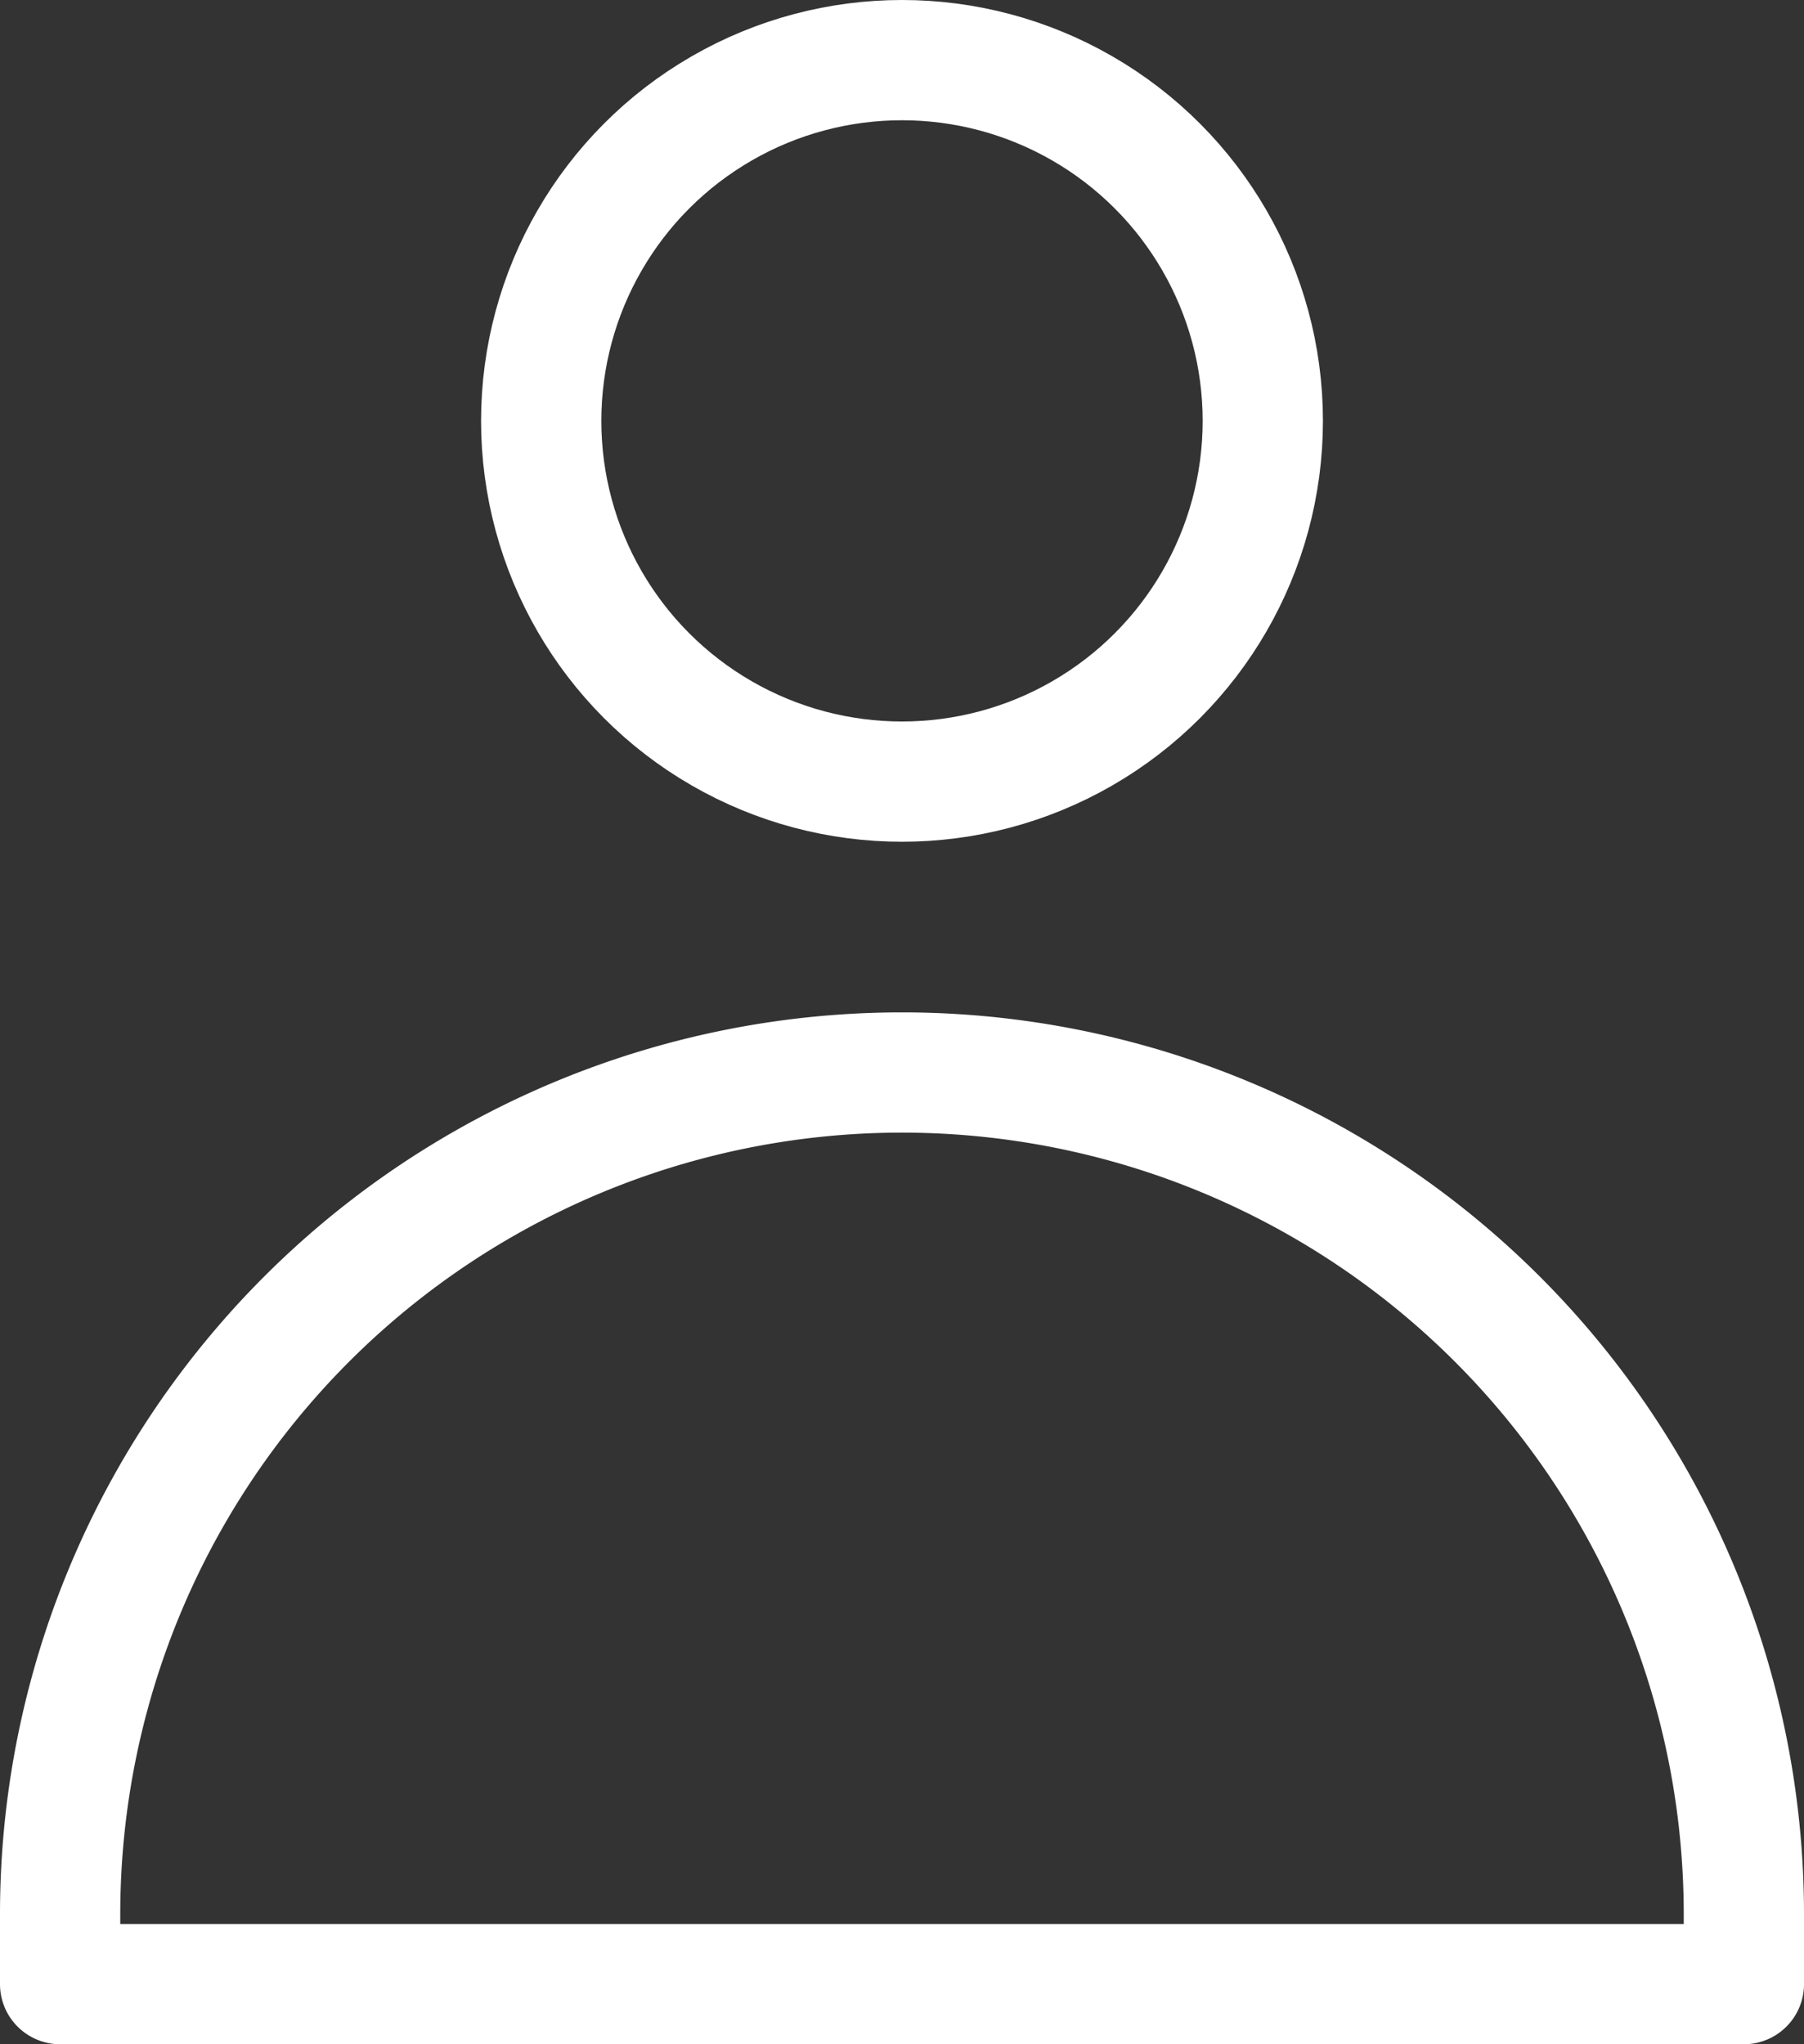 <svg xmlns="http://www.w3.org/2000/svg" width="15" height="17" viewBox="0 0 15 17">
    <rect x="0" y="0" width="15" height="17" fill="#333333" stroke="none"/>
    <defs>
        <style>
            .cls-1{fill:none;stroke:#fff;stroke-linecap:round;stroke-linejoin:round}
        </style>
    </defs>
    <g id="icon_profile" transform="translate(-22.97 -600.494)">
        <path id="Rettangolo_3340" data-name="Rettangolo 3340" class="cls-1" d="M7 0h0a7 7 0 0 1 7 7v.581h0H0h0V7a7 7 0 0 1 7-7z" transform="translate(23.47 609.413)"/>
        <circle id="Ellisse_457" data-name="Ellisse 457" class="cls-1" cx="3" cy="3" r="3" transform="translate(27.47 600.994)"/>
    </g>
</svg>
